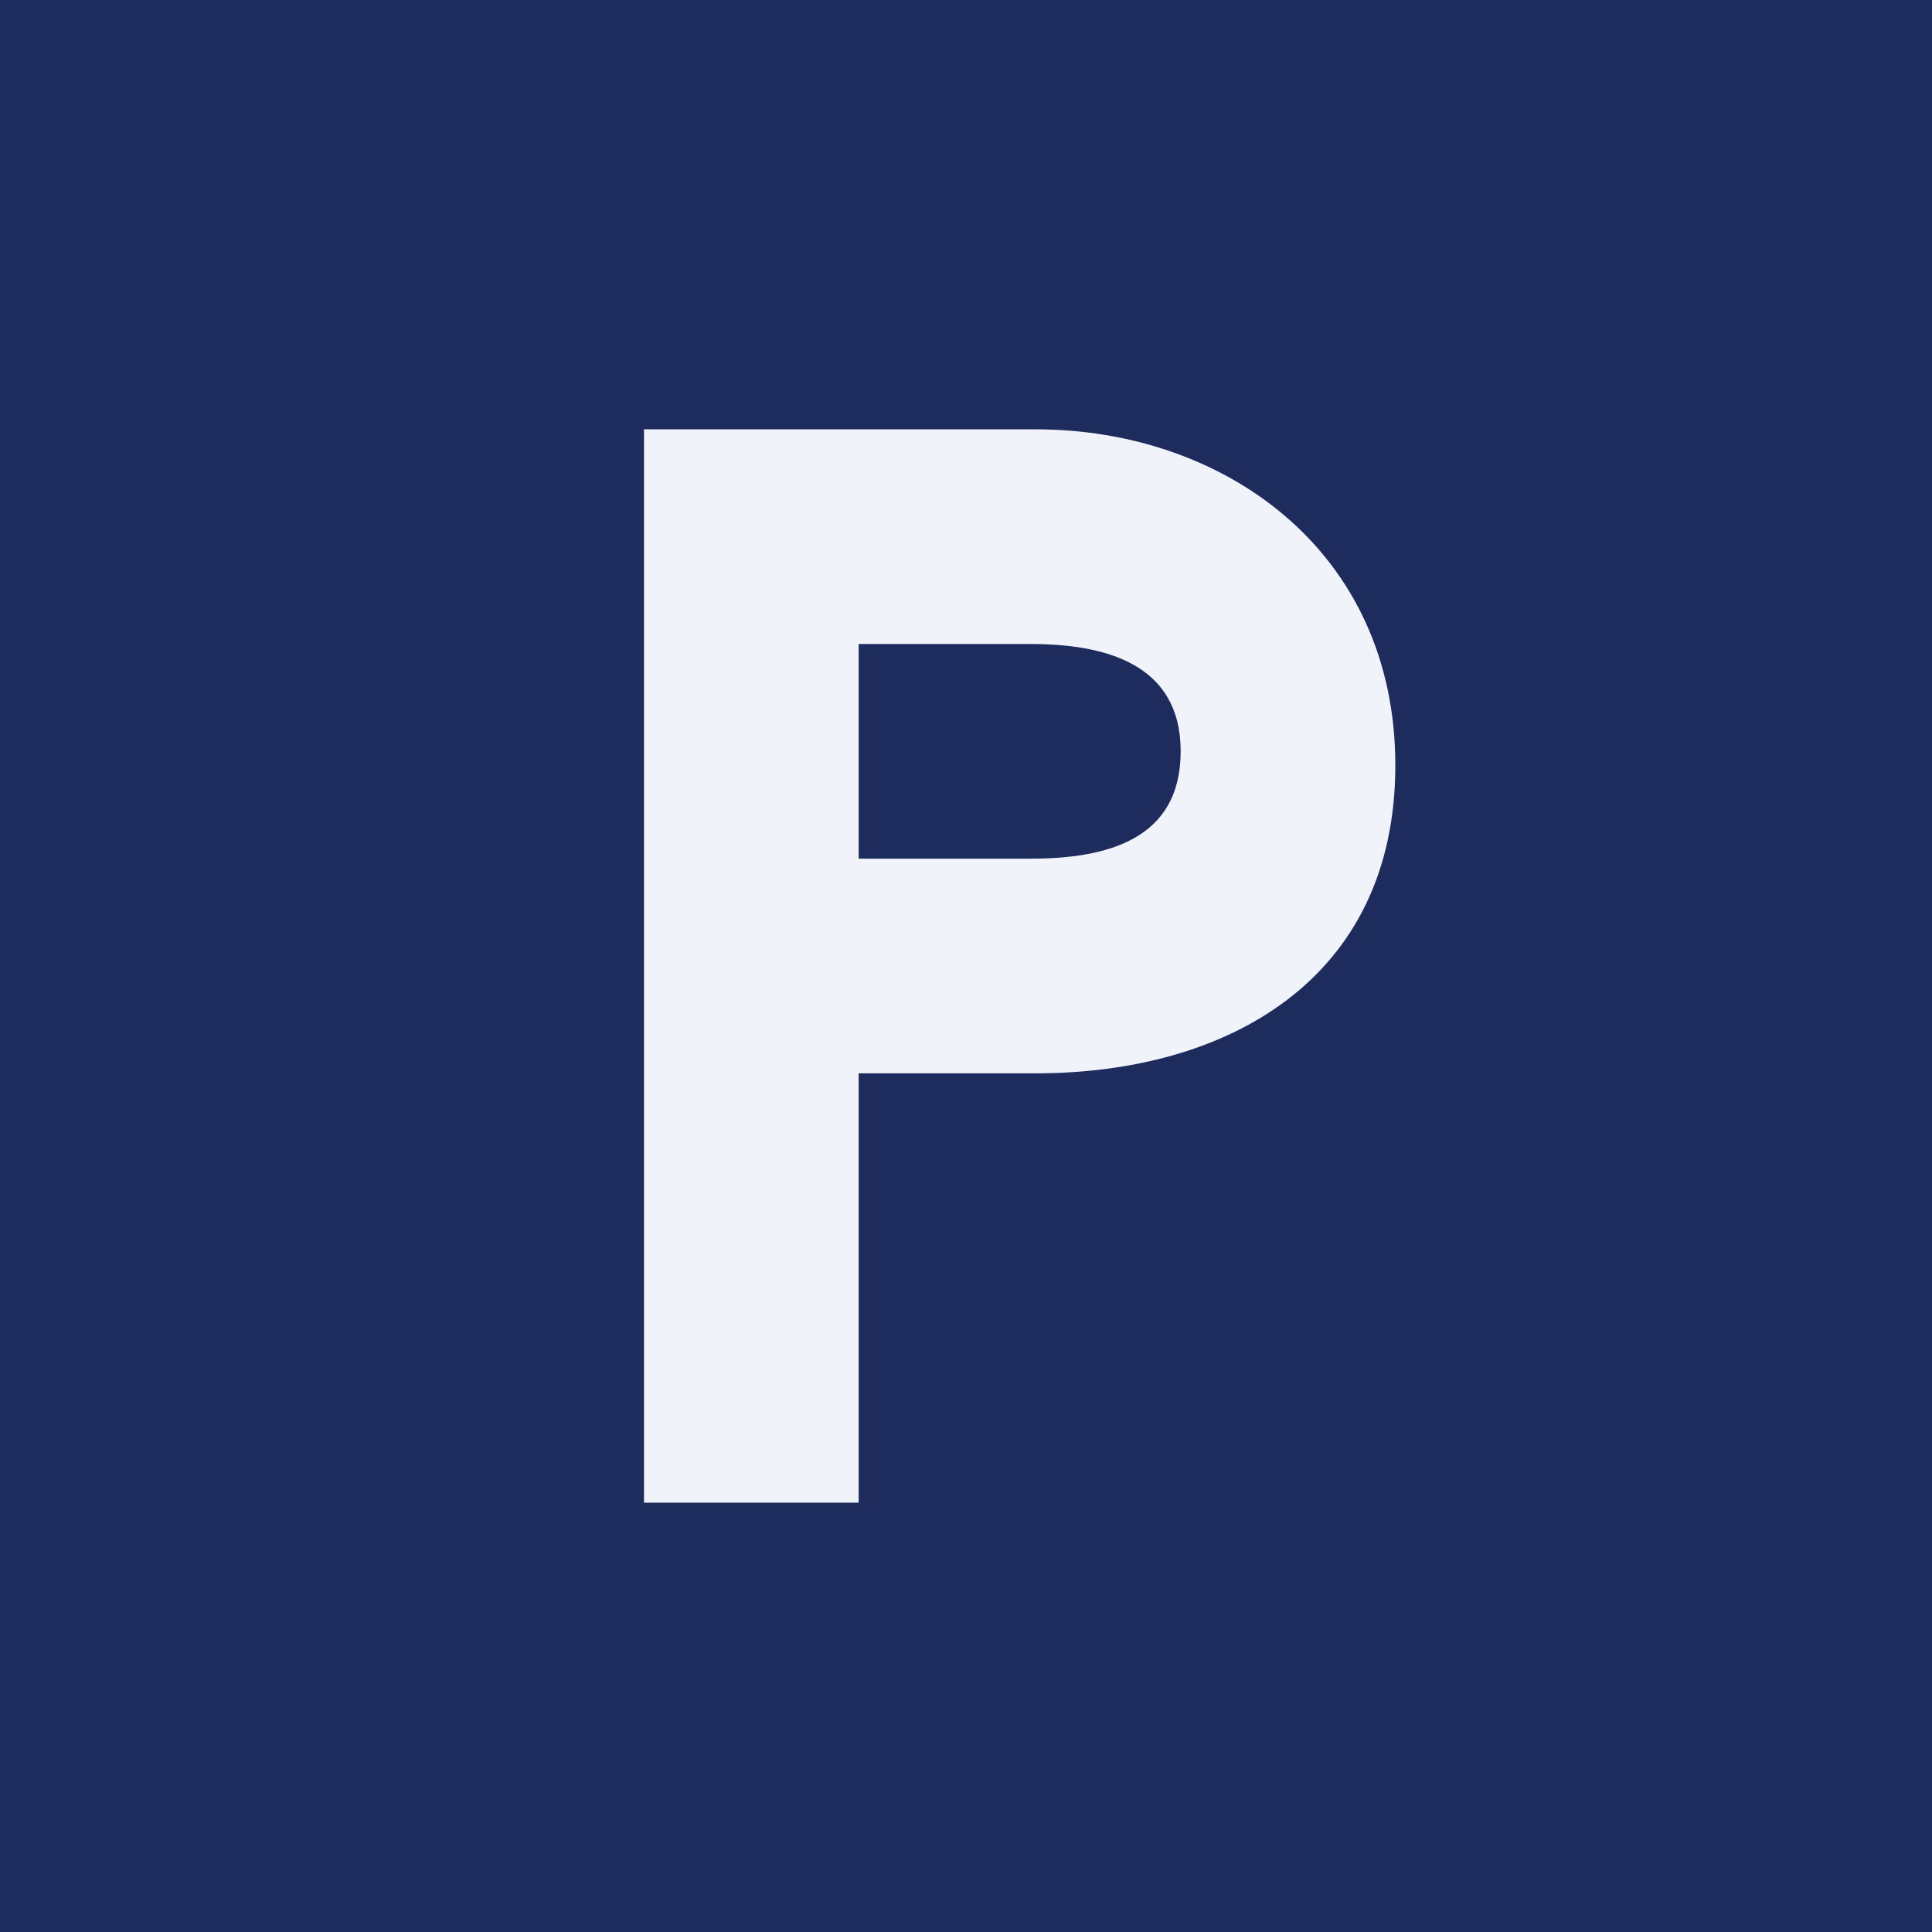 <!-- by TradingView --><svg width="18" height="18" viewBox="0 0 18 18" xmlns="http://www.w3.org/2000/svg"><path fill="#1D2B5D" d="M0 0h18v18H0z"/><path d="M9.65 4C11.4 4 13 5.13 13 7.13S11.43 10 9.65 10H8v4H6V4h3.65ZM9.6 8c.7 0 1.4-.17 1.4-1 0-.82-.71-1-1.4-1H8v2h1.6Z" fill="#F0F3FA"/></svg>